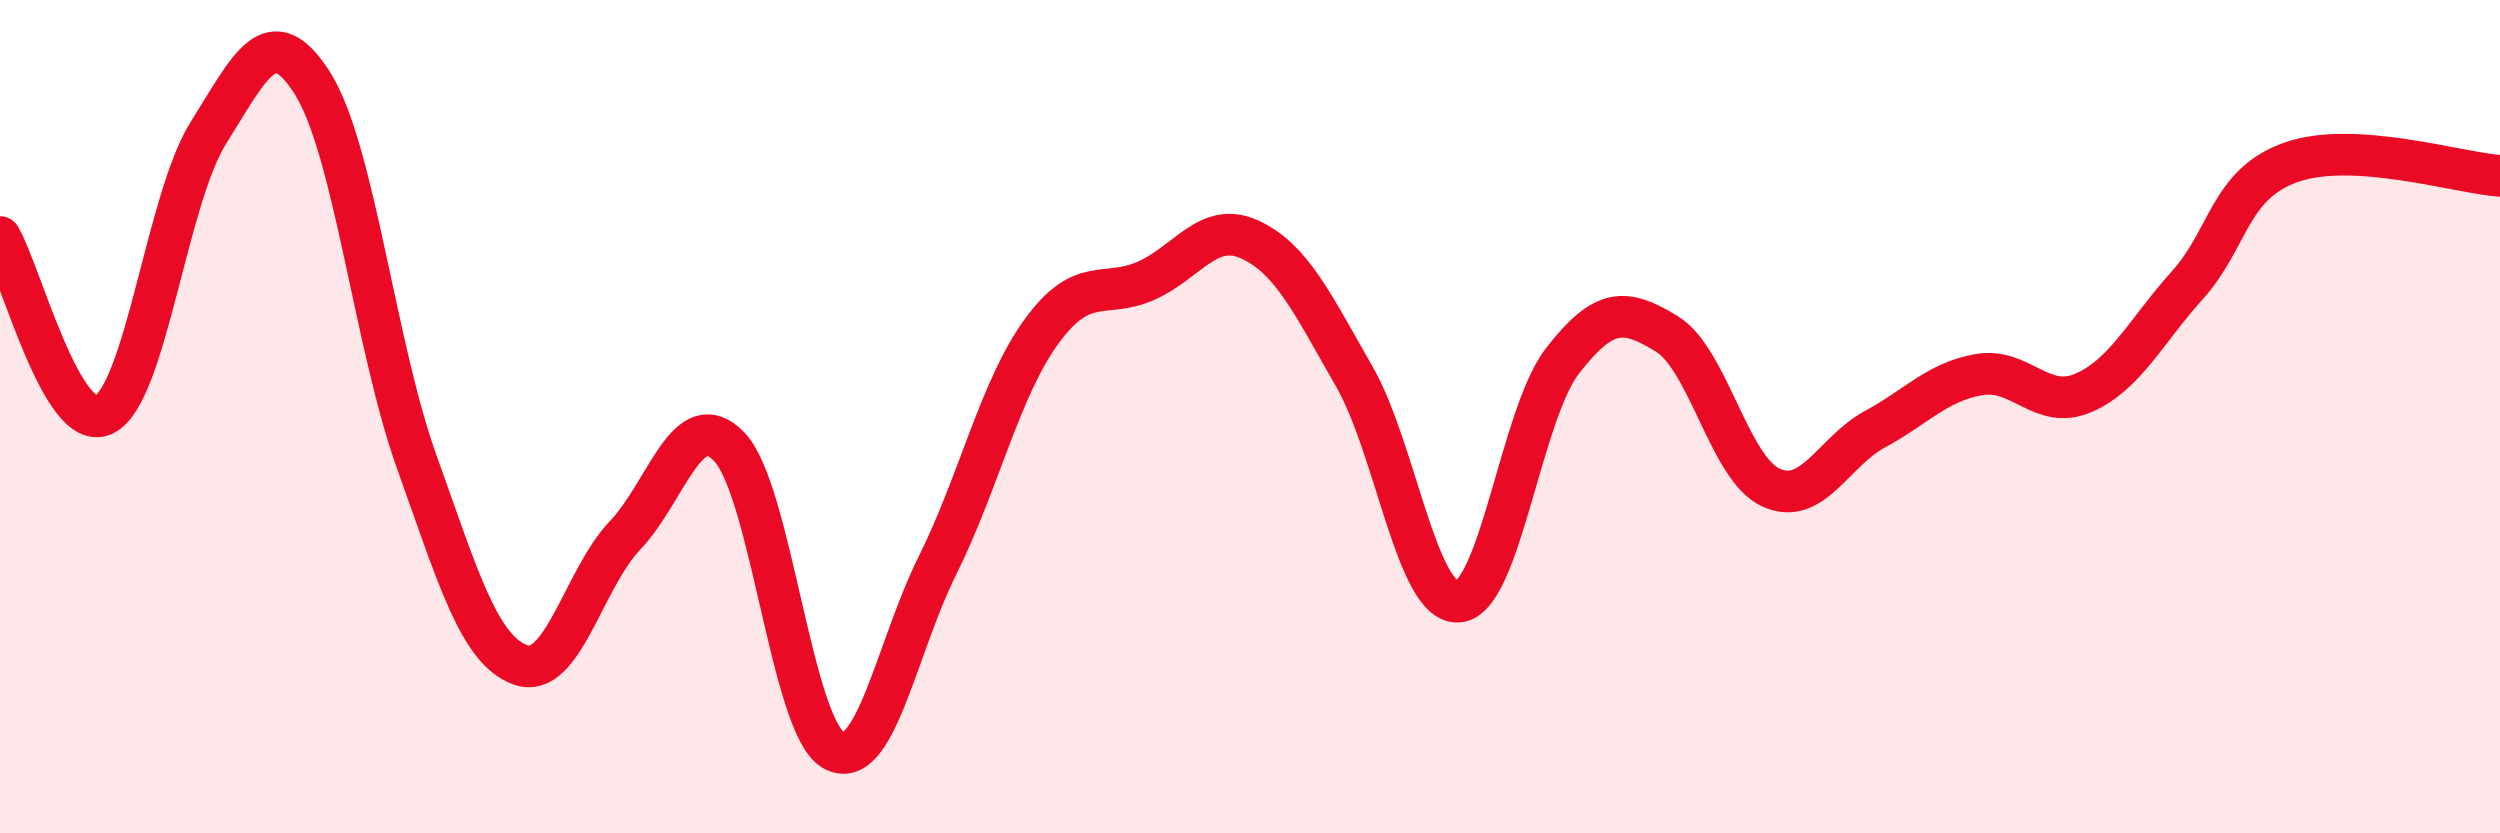 
    <svg width="60" height="20" viewBox="0 0 60 20" xmlns="http://www.w3.org/2000/svg">
      <path
        d="M 0,5.69 C 0.5,6.54 1.5,10.45 2.5,9.95 C 3.5,9.45 4,4.78 5,3.19 C 6,1.6 6.5,0.42 7.5,2 C 8.5,3.58 9,8.29 10,11.08 C 11,13.87 11.5,15.61 12.5,15.96 C 13.5,16.31 14,13.9 15,12.85 C 16,11.8 16.5,9.69 17.5,10.72 C 18.5,11.75 19,17.43 20,18 C 21,18.57 21.5,15.58 22.5,13.57 C 23.5,11.56 24,9.32 25,7.95 C 26,6.58 26.5,7.18 27.5,6.74 C 28.5,6.3 29,5.29 30,5.75 C 31,6.21 31.5,7.29 32.5,9.03 C 33.5,10.77 34,14.51 35,14.44 C 36,14.37 36.5,9.95 37.5,8.66 C 38.5,7.37 39,7.4 40,8.01 C 41,8.62 41.5,11.24 42.5,11.7 C 43.5,12.16 44,10.84 45,10.3 C 46,9.76 46.5,9.16 47.5,8.99 C 48.5,8.82 49,9.86 50,9.43 C 51,9 51.5,7.95 52.5,6.84 C 53.5,5.73 53.5,4.41 55,3.89 C 56.5,3.37 59,4.15 60,4.22L60 20L0 20Z"
        fill="#EB0A25"
        opacity="0.1"
        stroke-linecap="round"
        stroke-linejoin="round"
      />
      <path
        d="M 0,5.69 C 0.5,6.54 1.5,10.45 2.5,9.95 C 3.5,9.45 4,4.78 5,3.19 C 6,1.6 6.5,0.42 7.5,2 C 8.5,3.58 9,8.29 10,11.08 C 11,13.87 11.5,15.61 12.5,15.96 C 13.5,16.31 14,13.9 15,12.85 C 16,11.8 16.5,9.69 17.5,10.72 C 18.5,11.75 19,17.43 20,18 C 21,18.57 21.5,15.58 22.5,13.57 C 23.5,11.56 24,9.32 25,7.95 C 26,6.58 26.5,7.18 27.5,6.74 C 28.5,6.3 29,5.29 30,5.75 C 31,6.21 31.5,7.29 32.5,9.03 C 33.5,10.77 34,14.51 35,14.44 C 36,14.37 36.5,9.95 37.5,8.66 C 38.5,7.37 39,7.4 40,8.01 C 41,8.62 41.5,11.24 42.5,11.7 C 43.5,12.16 44,10.84 45,10.3 C 46,9.76 46.5,9.16 47.5,8.99 C 48.5,8.82 49,9.86 50,9.43 C 51,9 51.5,7.95 52.5,6.84 C 53.5,5.73 53.5,4.41 55,3.89 C 56.5,3.37 59,4.15 60,4.22"
        stroke="#EB0A25"
        stroke-width="1"
        fill="none"
        stroke-linecap="round"
        stroke-linejoin="round"
      />
    </svg>
  
